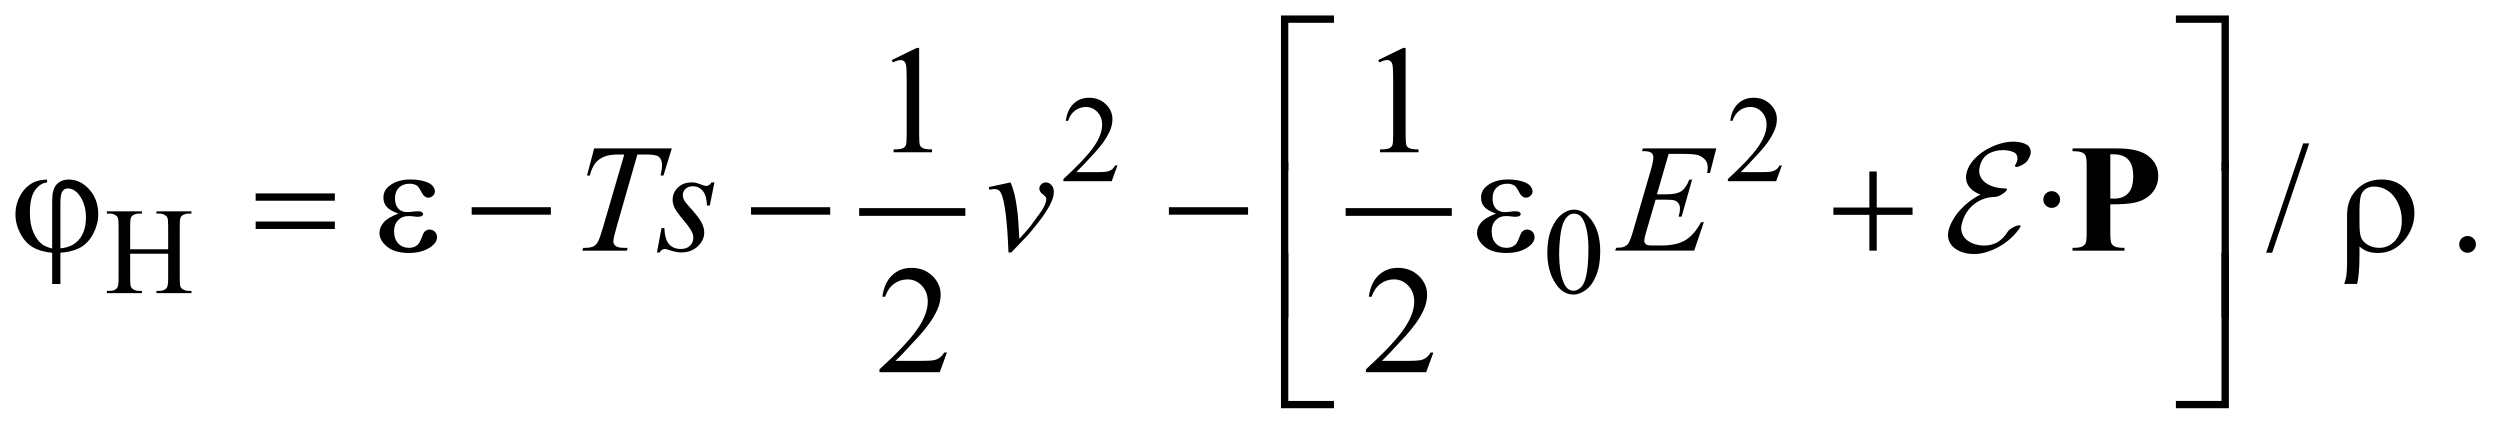 <?xml version="1.0" encoding="UTF-8"?>
<!DOCTYPE svg PUBLIC '-//W3C//DTD SVG 1.0//EN'
          'http://www.w3.org/TR/2001/REC-SVG-20010904/DTD/svg10.dtd'>
<svg stroke-dasharray="none" shape-rendering="auto" xmlns="http://www.w3.org/2000/svg" font-family="'Dialog'" text-rendering="auto" width="255" fill-opacity="1" color-interpolation="auto" color-rendering="auto" preserveAspectRatio="xMidYMid meet" font-size="12px" viewBox="0 0 255 44" fill="black" xmlns:xlink="http://www.w3.org/1999/xlink" stroke="black" image-rendering="auto" stroke-miterlimit="10" stroke-linecap="square" stroke-linejoin="miter" font-style="normal" stroke-width="1" height="44" stroke-dashoffset="0" font-weight="normal" stroke-opacity="1"
><!--Generated by the Batik Graphics2D SVG Generator--><defs id="genericDefs"
  /><g
  ><defs id="defs1"
    ><clipPath clipPathUnits="userSpaceOnUse" id="clipPath1"
      ><path d="M-0.663 -1 L160.581 -1 L160.581 26.421 L-0.663 26.421 L-0.663 -1 Z"
      /></clipPath
      ><clipPath clipPathUnits="userSpaceOnUse" id="clipPath2"
      ><path d="M-0 -0 L-0 26.421 L160.289 26.421 L160.289 -0 Z"
      /></clipPath
    ></defs
    ><g stroke-width="0.5" transform="scale(1.576,1.576) translate(0.663,1)"
    ><line y2="12.72" fill="none" x1="55.193" clip-path="url(#clipPath2)" x2="61.564" y1="12.72"
    /></g
    ><g stroke-width="0.5" transform="matrix(1.576,0,0,1.576,1.045,1.576)"
    ><line y2="12.72" fill="none" x1="86.678" clip-path="url(#clipPath2)" x2="93.049" y1="12.72"
    /></g
    ><g stroke-width="0.5" transform="matrix(1.576,0,0,1.576,1.045,1.576)"
    ><path d="M71.658 9.71 L71.287 10.729 L68.163 10.729 L68.163 10.584 C69.082 9.746 69.728 9.062 70.103 8.531 C70.479 8 70.667 7.516 70.667 7.076 C70.667 6.74 70.564 6.465 70.359 6.248 C70.153 6.032 69.907 5.924 69.621 5.924 C69.361 5.924 69.127 6 68.92 6.152 C68.713 6.304 68.56 6.527 68.462 6.821 L68.317 6.821 C68.382 6.34 68.549 5.97 68.818 5.713 C69.088 5.456 69.424 5.327 69.827 5.327 C70.257 5.327 70.615 5.465 70.903 5.741 C71.191 6.017 71.335 6.342 71.335 6.717 C71.335 6.985 71.272 7.253 71.147 7.521 C70.954 7.942 70.642 8.389 70.21 8.86 C69.562 9.568 69.157 9.995 68.996 10.14 L70.378 10.14 C70.659 10.14 70.856 10.13 70.969 10.109 C71.082 10.088 71.184 10.046 71.276 9.982 C71.367 9.919 71.446 9.828 71.514 9.711 L71.658 9.711 Z" stroke="none" clip-path="url(#clipPath2)"
    /></g
    ><g stroke-width="0.5" transform="matrix(1.576,0,0,1.576,1.045,1.576)"
    ><path d="M114.661 9.71 L114.29 10.729 L111.167 10.729 L111.167 10.584 C112.086 9.746 112.732 9.062 113.107 8.531 C113.482 8 113.67 7.515 113.67 7.075 C113.67 6.739 113.566 6.464 113.361 6.247 C113.155 6.031 112.909 5.923 112.623 5.923 C112.363 5.923 112.129 5.999 111.923 6.151 C111.716 6.303 111.563 6.526 111.464 6.82 L111.319 6.82 C111.383 6.339 111.551 5.969 111.821 5.712 C112.09 5.455 112.426 5.326 112.83 5.326 C113.26 5.326 113.618 5.464 113.906 5.74 C114.193 6.016 114.337 6.341 114.337 6.716 C114.337 6.984 114.274 7.252 114.149 7.52 C113.957 7.941 113.644 8.388 113.212 8.859 C112.564 9.567 112.159 9.994 111.997 10.139 L113.38 10.139 C113.661 10.139 113.859 10.129 113.971 10.108 C114.084 10.087 114.187 10.045 114.278 9.981 C114.37 9.918 114.449 9.827 114.516 9.71 L114.661 9.71 Z" stroke="none" clip-path="url(#clipPath2)"
    /></g
    ><g stroke-width="0.5" transform="matrix(1.576,0,0,1.576,1.045,1.576)"
    ><path d="M7.761 15.133 L10.221 15.133 L10.221 13.62 C10.221 13.349 10.204 13.171 10.17 13.085 C10.144 13.02 10.089 12.964 10.006 12.917 C9.894 12.854 9.776 12.823 9.651 12.823 L9.463 12.823 L9.463 12.679 L11.727 12.679 L11.727 12.823 L11.54 12.823 C11.415 12.823 11.296 12.853 11.185 12.913 C11.102 12.955 11.045 13.017 11.015 13.102 C10.985 13.187 10.97 13.359 10.97 13.62 L10.97 17.035 C10.97 17.303 10.987 17.479 11.021 17.565 C11.047 17.63 11.101 17.686 11.181 17.733 C11.295 17.796 11.415 17.827 11.54 17.827 L11.727 17.827 L11.727 17.972 L9.463 17.972 L9.463 17.827 L9.65 17.827 C9.866 17.827 10.024 17.764 10.123 17.636 C10.188 17.553 10.221 17.353 10.221 17.035 L10.221 15.423 L7.761 15.423 L7.761 17.035 C7.761 17.303 7.778 17.479 7.812 17.565 C7.838 17.63 7.893 17.686 7.976 17.733 C8.088 17.796 8.206 17.827 8.331 17.827 L8.522 17.827 L8.522 17.972 L6.254 17.972 L6.254 17.827 L6.442 17.827 C6.66 17.827 6.819 17.764 6.918 17.636 C6.981 17.553 7.012 17.353 7.012 17.035 L7.012 13.62 C7.012 13.349 6.995 13.171 6.961 13.085 C6.935 13.02 6.881 12.964 6.801 12.917 C6.687 12.854 6.567 12.823 6.442 12.823 L6.254 12.823 L6.254 12.679 L8.523 12.679 L8.523 12.823 L8.331 12.823 C8.206 12.823 8.087 12.853 7.976 12.913 C7.895 12.955 7.839 13.017 7.808 13.102 C7.777 13.187 7.761 13.359 7.761 13.62 L7.761 15.133 Z" stroke="none" clip-path="url(#clipPath2)"
    /></g
    ><g stroke-width="0.5" transform="matrix(1.576,0,0,1.576,1.045,1.576)"
    ><path d="M99.481 15.356 C99.481 14.752 99.572 14.233 99.754 13.796 C99.936 13.36 100.178 13.036 100.48 12.822 C100.714 12.653 100.957 12.569 101.207 12.569 C101.613 12.569 101.978 12.776 102.3 13.19 C102.704 13.703 102.905 14.397 102.905 15.274 C102.905 15.888 102.816 16.41 102.639 16.839 C102.462 17.268 102.237 17.58 101.962 17.774 C101.687 17.968 101.422 18.065 101.167 18.065 C100.662 18.065 100.241 17.767 99.906 17.171 C99.623 16.668 99.481 16.064 99.481 15.356 ZM100.246 15.454 C100.246 16.183 100.336 16.777 100.516 17.238 C100.664 17.626 100.886 17.819 101.18 17.819 C101.321 17.819 101.466 17.756 101.618 17.63 C101.768 17.504 101.884 17.293 101.962 16.996 C102.081 16.549 102.142 15.917 102.142 15.102 C102.142 14.498 102.079 13.996 101.954 13.592 C101.86 13.292 101.739 13.08 101.591 12.955 C101.484 12.869 101.356 12.826 101.204 12.826 C101.027 12.826 100.869 12.905 100.731 13.064 C100.543 13.28 100.417 13.62 100.348 14.083 C100.28 14.546 100.246 15.003 100.246 15.454 Z" stroke="none" clip-path="url(#clipPath2)"
    /></g
    ><g stroke-width="0.5" transform="matrix(1.576,0,0,1.576,1.045,1.576)"
    ><path d="M57.054 2.887 L58.664 2.101 L58.825 2.101 L58.825 7.687 C58.825 8.058 58.841 8.289 58.871 8.38 C58.902 8.471 58.966 8.541 59.064 8.589 C59.162 8.638 59.36 8.666 59.659 8.672 L59.659 8.853 L57.17 8.853 L57.17 8.673 C57.482 8.667 57.684 8.64 57.775 8.592 C57.866 8.545 57.929 8.482 57.965 8.402 C58.001 8.322 58.019 8.084 58.019 7.687 L58.019 4.117 C58.019 3.636 58.002 3.326 57.97 3.19 C57.947 3.086 57.906 3.009 57.845 2.961 C57.785 2.912 57.712 2.888 57.628 2.888 C57.508 2.888 57.34 2.938 57.126 3.039 L57.054 2.887 Z" stroke="none" clip-path="url(#clipPath2)"
    /></g
    ><g stroke-width="0.5" transform="matrix(1.576,0,0,1.576,1.045,1.576)"
    ><path d="M88.538 2.887 L90.149 2.101 L90.31 2.101 L90.31 7.687 C90.31 8.058 90.325 8.289 90.356 8.38 C90.387 8.471 90.451 8.541 90.548 8.589 C90.646 8.638 90.845 8.666 91.144 8.672 L91.144 8.853 L88.655 8.853 L88.655 8.673 C88.968 8.667 89.17 8.64 89.26 8.592 C89.351 8.545 89.414 8.482 89.45 8.402 C89.486 8.322 89.504 8.084 89.504 7.687 L89.504 4.117 C89.504 3.636 89.487 3.326 89.455 3.19 C89.433 3.086 89.391 3.009 89.331 2.961 C89.27 2.912 89.198 2.888 89.113 2.888 C88.993 2.888 88.825 2.938 88.61 3.039 L88.538 2.887 Z" stroke="none" clip-path="url(#clipPath2)"
    /></g
    ><g stroke-width="0.5" transform="matrix(1.576,0,0,1.576,1.045,1.576)"
    ><path d="M132.124 11.372 C132.277 11.372 132.406 11.425 132.51 11.531 C132.614 11.637 132.666 11.764 132.666 11.914 C132.666 12.064 132.613 12.191 132.508 12.297 C132.402 12.402 132.275 12.455 132.124 12.455 C131.975 12.455 131.847 12.402 131.741 12.297 C131.636 12.191 131.583 12.064 131.583 11.914 C131.583 11.765 131.636 11.637 131.741 11.531 C131.847 11.425 131.975 11.372 132.124 11.372 Z" stroke="none" clip-path="url(#clipPath2)"
    /></g
    ><g stroke-width="0.5" transform="matrix(1.576,0,0,1.576,1.045,1.576)"
    ><path d="M148.789 8.283 L146.393 15.358 L146.002 15.358 L148.398 8.283 L148.789 8.283 Z" stroke="none" clip-path="url(#clipPath2)"
    /></g
    ><g stroke-width="0.5" transform="matrix(1.576,0,0,1.576,1.045,1.576)"
    ><path d="M159.039 14.275 C159.192 14.275 159.321 14.328 159.425 14.433 C159.529 14.538 159.581 14.666 159.581 14.816 C159.581 14.966 159.528 15.093 159.423 15.2 C159.317 15.305 159.19 15.358 159.039 15.358 C158.89 15.358 158.762 15.305 158.656 15.2 C158.551 15.094 158.498 14.967 158.498 14.816 C158.498 14.664 158.551 14.535 158.656 14.431 C158.762 14.327 158.89 14.275 159.039 14.275 Z" stroke="none" clip-path="url(#clipPath2)"
    /></g
    ><g stroke-width="0.5" transform="matrix(1.576,0,0,1.576,1.045,1.576)"
    ><path d="M60.622 21.815 L60.159 23.088 L56.255 23.088 L56.255 22.907 C57.403 21.86 58.212 21.005 58.68 20.341 C59.149 19.678 59.383 19.071 59.383 18.522 C59.383 18.102 59.254 17.757 58.997 17.488 C58.74 17.217 58.433 17.083 58.075 17.083 C57.75 17.083 57.458 17.178 57.199 17.368 C56.94 17.558 56.749 17.838 56.625 18.205 L56.445 18.205 C56.526 17.603 56.735 17.142 57.072 16.819 C57.409 16.496 57.829 16.336 58.334 16.336 C58.871 16.336 59.319 16.509 59.678 16.854 C60.038 17.199 60.218 17.605 60.218 18.074 C60.218 18.409 60.14 18.744 59.984 19.079 C59.743 19.606 59.353 20.164 58.813 20.753 C58.003 21.638 57.497 22.171 57.295 22.354 L59.023 22.354 C59.375 22.354 59.621 22.34 59.762 22.315 C59.904 22.289 60.032 22.236 60.145 22.156 C60.259 22.077 60.358 21.964 60.443 21.817 L60.622 21.817 Z" stroke="none" clip-path="url(#clipPath2)"
    /></g
    ><g stroke-width="0.5" transform="matrix(1.576,0,0,1.576,1.045,1.576)"
    ><path d="M92.106 21.815 L91.642 23.088 L87.738 23.088 L87.738 22.907 C88.886 21.86 89.695 21.005 90.164 20.341 C90.632 19.678 90.866 19.071 90.866 18.522 C90.866 18.102 90.738 17.757 90.481 17.488 C90.223 17.217 89.916 17.083 89.558 17.083 C89.233 17.083 88.941 17.178 88.682 17.368 C88.423 17.558 88.232 17.838 88.109 18.205 L87.928 18.205 C88.009 17.603 88.218 17.142 88.555 16.819 C88.892 16.496 89.312 16.336 89.817 16.336 C90.354 16.336 90.801 16.509 91.162 16.854 C91.521 17.199 91.701 17.605 91.701 18.074 C91.701 18.409 91.623 18.744 91.467 19.079 C91.226 19.606 90.836 20.164 90.296 20.753 C89.485 21.638 88.98 22.171 88.777 22.354 L90.505 22.354 C90.857 22.354 91.104 22.34 91.245 22.315 C91.387 22.289 91.514 22.236 91.628 22.156 C91.742 22.077 91.841 21.964 91.926 21.817 L92.106 21.817 Z" stroke="none" clip-path="url(#clipPath2)"
    /></g
    ><g stroke-width="0.5" transform="matrix(1.576,0,0,1.576,1.045,1.576)"
    ><path d="M37.792 8.605 L42.818 8.605 L42.276 10.361 L42.09 10.361 C42.152 10.104 42.183 9.875 42.183 9.673 C42.183 9.436 42.11 9.256 41.963 9.136 C41.854 9.046 41.57 9 41.111 9 L40.589 9 L39.281 13.557 C39.115 14.13 39.032 14.483 39.032 14.616 C39.032 14.74 39.084 14.842 39.188 14.922 C39.292 15.001 39.476 15.041 39.74 15.041 L39.964 15.041 L39.905 15.222 L37.026 15.222 L37.08 15.041 L37.207 15.041 C37.461 15.041 37.656 15.001 37.793 14.919 C37.887 14.864 37.973 14.764 38.049 14.619 C38.126 14.474 38.232 14.168 38.369 13.699 L39.74 9 L39.344 9 C38.963 9 38.656 9.049 38.424 9.146 C38.191 9.244 38.004 9.385 37.86 9.57 C37.717 9.756 37.6 10.019 37.509 10.361 L37.328 10.361 L37.792 8.605 Z" stroke="none" clip-path="url(#clipPath2)"
    /></g
    ><g stroke-width="0.5" transform="matrix(1.576,0,0,1.576,1.045,1.576)"
    ><path d="M45.573 10.806 L45.276 12.304 L45.095 12.304 C45.078 11.868 44.986 11.551 44.817 11.352 C44.648 11.154 44.438 11.055 44.188 11.055 C43.986 11.055 43.826 11.11 43.707 11.221 C43.588 11.332 43.529 11.465 43.529 11.621 C43.529 11.728 43.553 11.83 43.6 11.928 C43.647 12.026 43.75 12.162 43.91 12.338 C44.333 12.799 44.606 13.148 44.73 13.381 C44.854 13.615 44.916 13.837 44.916 14.045 C44.916 14.383 44.775 14.684 44.494 14.945 C44.213 15.207 43.857 15.338 43.428 15.338 C43.194 15.338 42.924 15.282 42.617 15.172 C42.51 15.133 42.427 15.113 42.368 15.113 C42.222 15.113 42.111 15.188 42.036 15.338 L41.855 15.338 L42.153 13.757 L42.334 13.757 C42.354 14.252 42.456 14.602 42.641 14.806 C42.827 15.011 43.08 15.114 43.403 15.114 C43.65 15.114 43.846 15.045 43.991 14.907 C44.136 14.768 44.208 14.598 44.208 14.397 C44.208 14.266 44.182 14.146 44.13 14.036 C44.039 13.841 43.848 13.571 43.556 13.226 C43.265 12.881 43.078 12.622 42.995 12.45 C42.912 12.278 42.87 12.105 42.87 11.933 C42.87 11.618 42.985 11.351 43.214 11.133 C43.443 10.915 43.738 10.806 44.1 10.806 C44.204 10.806 44.298 10.814 44.383 10.83 C44.428 10.84 44.535 10.876 44.702 10.94 C44.869 11.004 44.981 11.035 45.036 11.035 C45.176 11.035 45.293 10.958 45.388 10.806 L45.573 10.806 Z" stroke="none" clip-path="url(#clipPath2)"
    /></g
    ><g stroke-width="0.5" transform="matrix(1.576,0,0,1.576,1.045,1.576)"
    ><path d="M63.333 11.108 L64.743 10.805 C64.844 11.046 64.925 11.291 64.987 11.542 C65.075 11.91 65.147 12.345 65.202 12.85 C65.228 13.104 65.264 13.64 65.309 14.46 C65.716 14.011 65.958 13.732 66.036 13.625 C66.466 13.043 66.713 12.702 66.778 12.601 C66.885 12.429 66.96 12.277 67.003 12.147 C67.039 12.049 67.057 11.957 67.057 11.869 C67.057 11.785 66.981 11.687 66.83 11.577 C66.679 11.466 66.603 11.343 66.603 11.206 C66.603 11.102 66.645 11.01 66.728 10.928 C66.811 10.846 66.91 10.806 67.023 10.806 C67.16 10.806 67.28 10.862 67.384 10.974 C67.488 11.086 67.54 11.225 67.54 11.391 C67.54 11.557 67.514 11.716 67.462 11.869 C67.377 12.117 67.219 12.418 66.988 12.774 C66.757 13.13 66.384 13.608 65.87 14.207 C65.805 14.281 65.444 14.659 64.787 15.339 L64.606 15.339 C64.528 13.28 64.365 11.995 64.118 11.485 C64.036 11.319 63.902 11.236 63.713 11.236 C63.632 11.236 63.516 11.251 63.367 11.28 L63.333 11.108 Z" stroke="none" clip-path="url(#clipPath2)"
    /></g
    ><g stroke-width="0.5" transform="matrix(1.576,0,0,1.576,1.045,1.576)"
    ><path d="M107.332 8.961 L106.576 11.576 L107.195 11.576 C107.637 11.576 107.959 11.509 108.157 11.373 C108.355 11.238 108.526 10.989 108.67 10.624 L108.851 10.624 L108.172 13.025 L107.977 13.025 C108.036 12.823 108.065 12.651 108.065 12.507 C108.065 12.367 108.037 12.255 107.98 12.171 C107.922 12.087 107.844 12.024 107.746 11.983 C107.646 11.942 107.437 11.922 107.118 11.922 L106.489 11.922 L105.849 14.113 C105.787 14.324 105.756 14.485 105.756 14.596 C105.756 14.68 105.797 14.755 105.878 14.82 C105.934 14.866 106.071 14.888 106.293 14.888 L106.879 14.888 C107.513 14.888 108.022 14.776 108.403 14.552 C108.786 14.327 109.128 13.937 109.43 13.38 L109.611 13.38 L108.987 15.22 L103.872 15.22 L103.935 15.039 C104.189 15.033 104.36 15.01 104.448 14.971 C104.578 14.912 104.673 14.838 104.731 14.746 C104.819 14.613 104.922 14.333 105.044 13.907 L106.205 9.916 C106.296 9.594 106.342 9.348 106.342 9.179 C106.342 9.055 106.299 8.959 106.212 8.888 C106.126 8.818 105.958 8.783 105.707 8.783 L105.604 8.783 L105.663 8.603 L110.417 8.603 L110.007 10.198 L109.826 10.198 C109.848 10.049 109.86 9.923 109.86 9.823 C109.86 9.651 109.818 9.506 109.733 9.388 C109.623 9.239 109.462 9.125 109.25 9.047 C109.094 8.988 108.734 8.959 108.172 8.959 L107.332 8.959 Z" stroke="none" clip-path="url(#clipPath2)"
    /></g
    ><g stroke-width="0.5" transform="matrix(1.576,0,0,1.576,1.045,1.576)"
    ><path d="M82.716 10.063 L82.242 10.063 L82.242 -0.003 L85.673 -0.003 L85.673 0.475 L82.716 0.475 L82.716 10.063 Z" stroke="none" clip-path="url(#clipPath2)"
    /></g
    ><g stroke-width="0.5" transform="matrix(1.576,0,0,1.576,1.045,1.576)"
    ><path d="M140.162 -0.003 L143.593 -0.003 L143.593 10.062 L143.114 10.062 L143.114 0.475 L140.162 0.475 L140.162 -0.003 Z" stroke="none" clip-path="url(#clipPath2)"
    /></g
    ><g stroke-width="0.5" transform="matrix(1.576,0,0,1.576,1.045,1.576)"
    ><path d="M2.713 15.084 L2.713 12.001 C2.713 11.503 2.808 11.149 2.999 10.938 C3.19 10.727 3.456 10.621 3.797 10.621 C4.292 10.621 4.732 10.835 5.117 11.263 C5.502 11.691 5.695 12.223 5.695 12.861 C5.695 13.287 5.59 13.703 5.381 14.107 C5.171 14.512 4.899 14.812 4.563 15.005 C4.228 15.198 3.789 15.317 3.246 15.359 L3.246 17.379 L2.713 17.379 L2.713 15.359 C2.215 15.317 1.799 15.198 1.466 15.003 C1.132 14.808 0.861 14.511 0.651 14.11 C0.442 13.71 0.337 13.297 0.337 12.871 C0.337 12.51 0.406 12.175 0.544 11.866 C0.683 11.557 0.848 11.313 1.04 11.135 C1.232 10.956 1.43 10.828 1.633 10.752 C1.837 10.676 2.086 10.632 2.383 10.623 L2.383 10.809 C2.09 10.832 1.831 10.998 1.607 11.307 C1.383 11.616 1.271 12.109 1.271 12.786 C1.271 13.277 1.347 13.696 1.5 14.042 C1.653 14.389 1.845 14.648 2.076 14.82 C2.224 14.927 2.437 15.016 2.713 15.084 ZM3.246 15.075 C3.575 15.04 3.84 14.963 4.041 14.846 C4.321 14.687 4.534 14.456 4.68 14.156 C4.826 13.856 4.9 13.496 4.9 13.08 C4.9 12.491 4.752 12.003 4.456 11.616 C4.241 11.336 3.996 11.196 3.719 11.196 C3.579 11.196 3.466 11.257 3.378 11.379 C3.29 11.501 3.246 11.76 3.246 12.157 L3.246 15.075 Z" stroke="none" clip-path="url(#clipPath2)"
    /></g
    ><g stroke-width="0.5" transform="matrix(1.576,0,0,1.576,1.045,1.576)"
    ><path d="M15.883 11.518 L21.008 11.518 L21.008 11.991 L15.883 11.991 L15.883 11.518 ZM15.883 13.338 L21.008 13.338 L21.008 13.82 L15.883 13.82 L15.883 13.338 Z" stroke="none" clip-path="url(#clipPath2)"
    /></g
    ><g stroke-width="0.5" transform="matrix(1.576,0,0,1.576,1.045,1.576)"
    ><path d="M25.118 12.826 C24.734 12.683 24.477 12.53 24.347 12.368 C24.217 12.205 24.152 12.012 24.152 11.787 C24.152 11.484 24.279 11.232 24.533 11.031 C24.878 10.755 25.332 10.616 25.895 10.616 C26.23 10.616 26.531 10.655 26.798 10.733 C27.065 10.811 27.246 10.913 27.342 11.038 C27.438 11.163 27.486 11.281 27.486 11.392 C27.486 11.493 27.444 11.585 27.359 11.668 C27.274 11.751 27.177 11.793 27.066 11.793 C26.887 11.793 26.738 11.676 26.62 11.444 C26.502 11.212 26.403 11.069 26.325 11.017 C26.198 10.933 26.042 10.89 25.857 10.89 C25.564 10.89 25.331 10.975 25.159 11.146 C24.987 11.316 24.901 11.548 24.901 11.841 C24.901 12.128 24.972 12.347 25.115 12.5 C25.259 12.653 25.455 12.729 25.706 12.729 C25.79 12.729 25.883 12.722 25.984 12.709 C26.143 12.687 26.269 12.675 26.359 12.675 C26.499 12.675 26.594 12.693 26.645 12.729 C26.695 12.765 26.721 12.807 26.721 12.856 C26.721 12.905 26.7 12.942 26.658 12.968 C26.599 13.01 26.497 13.031 26.35 13.031 C26.317 13.031 26.264 13.026 26.189 13.016 C26.02 12.994 25.882 12.982 25.774 12.982 C25.501 12.982 25.277 13.071 25.103 13.251 C24.929 13.43 24.842 13.665 24.842 13.958 C24.842 14.3 24.932 14.565 25.113 14.756 C25.294 14.946 25.527 15.041 25.814 15.041 C26.045 15.041 26.233 14.972 26.38 14.831 C26.464 14.75 26.554 14.581 26.649 14.324 C26.711 14.155 26.761 14.051 26.8 14.011 C26.904 13.907 27.014 13.855 27.132 13.855 C27.269 13.855 27.384 13.902 27.479 13.997 C27.574 14.092 27.621 14.209 27.621 14.349 C27.621 14.574 27.493 14.78 27.235 14.968 C26.861 15.239 26.384 15.373 25.805 15.373 C25.193 15.373 24.722 15.238 24.392 14.968 C24.062 14.698 23.897 14.399 23.897 14.071 C23.897 13.837 23.985 13.614 24.163 13.402 C24.336 13.19 24.656 12.999 25.118 12.826 Z" stroke="none" clip-path="url(#clipPath2)"
    /></g
    ><g stroke-width="0.5" transform="matrix(1.576,0,0,1.576,1.045,1.576)"
    ><path d="M29.864 12.411 L34.989 12.411 L34.989 12.894 L29.864 12.894 L29.864 12.411 Z" stroke="none" clip-path="url(#clipPath2)"
    /></g
    ><g stroke-width="0.5" transform="matrix(1.576,0,0,1.576,1.045,1.576)"
    ><path d="M47.944 12.411 L53.069 12.411 L53.069 12.894 L47.944 12.894 L47.944 12.411 Z" stroke="none" clip-path="url(#clipPath2)"
    /></g
    ><g stroke-width="0.5" transform="matrix(1.576,0,0,1.576,1.045,1.576)"
    ><path d="M74.989 12.411 L80.114 12.411 L80.114 12.894 L74.989 12.894 L74.989 12.411 Z" stroke="none" clip-path="url(#clipPath2)"
    /></g
    ><g stroke-width="0.5" transform="matrix(1.576,0,0,1.576,1.045,1.576)"
    ><path d="M96.157 12.826 C95.773 12.683 95.516 12.53 95.386 12.368 C95.255 12.205 95.191 12.012 95.191 11.787 C95.191 11.484 95.318 11.232 95.571 11.031 C95.917 10.755 96.37 10.616 96.933 10.616 C97.268 10.616 97.569 10.655 97.835 10.733 C98.103 10.811 98.283 10.913 98.38 11.038 C98.476 11.163 98.524 11.281 98.524 11.392 C98.524 11.493 98.482 11.585 98.397 11.668 C98.312 11.751 98.214 11.793 98.104 11.793 C97.925 11.793 97.777 11.676 97.658 11.444 C97.539 11.212 97.441 11.069 97.363 11.017 C97.236 10.933 97.08 10.89 96.894 10.89 C96.601 10.89 96.369 10.975 96.196 11.146 C96.024 11.316 95.937 11.548 95.937 11.841 C95.937 12.128 96.009 12.347 96.152 12.5 C96.296 12.653 96.492 12.729 96.743 12.729 C96.828 12.729 96.92 12.722 97.021 12.709 C97.18 12.687 97.305 12.675 97.397 12.675 C97.537 12.675 97.631 12.693 97.682 12.729 C97.733 12.765 97.757 12.807 97.757 12.856 C97.757 12.905 97.736 12.942 97.694 12.968 C97.635 13.01 97.534 13.031 97.387 13.031 C97.354 13.031 97.3 13.026 97.226 13.016 C97.056 12.994 96.918 12.982 96.811 12.982 C96.538 12.982 96.314 13.071 96.14 13.251 C95.965 13.43 95.878 13.665 95.878 13.958 C95.878 14.3 95.969 14.565 96.149 14.756 C96.329 14.947 96.563 15.041 96.849 15.041 C97.079 15.041 97.269 14.972 97.415 14.831 C97.499 14.75 97.589 14.581 97.683 14.324 C97.746 14.155 97.795 14.051 97.834 14.011 C97.938 13.907 98.049 13.855 98.166 13.855 C98.303 13.855 98.418 13.902 98.513 13.997 C98.608 14.092 98.655 14.209 98.655 14.349 C98.655 14.574 98.526 14.78 98.269 14.968 C97.895 15.239 97.418 15.373 96.839 15.373 C96.227 15.373 95.756 15.238 95.426 14.968 C95.096 14.698 94.931 14.399 94.931 14.071 C94.931 13.837 95.02 13.614 95.197 13.402 C95.376 13.19 95.695 12.999 96.157 12.826 Z" stroke="none" clip-path="url(#clipPath2)"
    /></g
    ><g stroke-width="0.5" transform="matrix(1.576,0,0,1.576,1.045,1.576)"
    ><path d="M120.323 10.098 L120.801 10.098 L120.801 12.431 L123.119 12.431 L123.119 12.904 L120.801 12.904 L120.801 15.221 L120.323 15.221 L120.323 12.904 L117.995 12.904 L117.995 12.431 L120.323 12.431 L120.323 10.098 Z" stroke="none" clip-path="url(#clipPath2)"
    /></g
    ><g stroke-width="0.5" transform="matrix(1.576,0,0,1.576,1.045,1.576)"
    ><path d="M152.045 14.953 L152.045 15.524 C152.045 16.327 151.995 16.945 151.894 17.378 L151.06 17.378 C151.128 17.17 151.172 17.001 151.192 16.871 C151.224 16.649 151.241 16.371 151.241 16.036 L151.241 12.909 C151.241 12.236 151.452 11.684 151.875 11.255 C152.298 10.829 152.832 10.616 153.477 10.616 C154.211 10.616 154.772 10.88 155.156 11.407 C155.452 11.817 155.599 12.281 155.599 12.798 C155.599 13.38 155.419 13.917 155.058 14.408 C154.579 15.052 153.974 15.374 153.243 15.374 C152.979 15.374 152.74 15.335 152.525 15.257 C152.38 15.2 152.221 15.099 152.045 14.953 ZM152.045 13.479 C152.045 13.925 152.085 14.236 152.165 14.412 C152.244 14.588 152.39 14.736 152.602 14.858 C152.813 14.98 153.054 15.041 153.325 15.041 C153.731 15.041 154.076 14.882 154.359 14.563 C154.642 14.244 154.784 13.809 154.784 13.26 C154.784 12.847 154.697 12.464 154.522 12.111 C154.348 11.758 154.126 11.497 153.856 11.328 C153.586 11.159 153.301 11.075 153.002 11.075 C152.628 11.075 152.359 11.22 152.196 11.509 C152.095 11.681 152.045 12.064 152.045 12.655 L152.045 13.479 Z" stroke="none" clip-path="url(#clipPath2)"
    /></g
    ><g stroke-width="0.5" transform="matrix(1.576,0,0,1.576,1.045,1.576)"
    ><path d="M82.716 19.554 L82.242 19.554 L82.242 9.489 L82.716 9.489 L82.716 19.554 Z" stroke="none" clip-path="url(#clipPath2)"
    /></g
    ><g stroke-width="0.5" transform="matrix(1.576,0,0,1.576,1.045,1.576)"
    ><path d="M143.119 9.489 L143.593 9.489 L143.593 19.554 L143.119 19.554 L143.119 9.489 Z" stroke="none" clip-path="url(#clipPath2)"
    /></g
    ><g stroke-width="0.5" transform="matrix(1.576,0,0,1.576,1.045,1.576)"
    ><path d="M85.673 25.421 L82.242 25.421 L82.242 15.356 L82.716 15.356 L82.716 24.949 L85.673 24.949 L85.673 25.421 Z" stroke="none" clip-path="url(#clipPath2)"
    /></g
    ><g stroke-width="0.5" transform="matrix(1.576,0,0,1.576,1.045,1.576)"
    ><path d="M143.114 15.356 L143.593 15.356 L143.593 25.421 L140.162 25.421 L140.162 24.948 L143.114 24.948 L143.114 15.356 Z" stroke="none" clip-path="url(#clipPath2)"
    /></g
    ><g stroke-width="0.5" transform="matrix(1.576,0,0,1.576,1.045,1.576)"
    ><path d="M135.918 12.226 L135.918 14.06 C135.918 14.417 135.939 14.643 135.983 14.736 C136.027 14.829 136.105 14.903 136.217 14.958 C136.329 15.014 136.535 15.041 136.834 15.041 L136.834 15.222 L133.472 15.222 L133.472 15.041 C133.778 15.041 133.985 15.013 134.094 14.956 C134.203 14.898 134.28 14.825 134.323 14.733 C134.367 14.642 134.388 14.418 134.388 14.06 L134.388 9.767 C134.388 9.409 134.367 9.184 134.323 9.091 C134.279 8.998 134.202 8.924 134.092 8.869 C133.981 8.814 133.775 8.786 133.472 8.786 L133.472 8.606 L136.356 8.606 C137.306 8.606 137.988 8.775 138.401 9.113 C138.814 9.451 139.021 9.874 139.021 10.382 C139.021 10.811 138.887 11.179 138.621 11.485 C138.355 11.791 137.987 11.999 137.518 12.11 C137.203 12.187 136.669 12.226 135.918 12.226 ZM135.918 8.986 L135.918 11.845 C136.025 11.852 136.106 11.855 136.162 11.855 C136.558 11.855 136.864 11.737 137.079 11.501 C137.294 11.265 137.401 10.9 137.401 10.406 C137.401 9.915 137.294 9.555 137.079 9.328 C136.864 9.1 136.544 8.986 136.118 8.986 L135.918 8.986 Z" stroke="none" clip-path="url(#clipPath2)"
    /></g
    ><g stroke-width="0.5" transform="matrix(1.576,0,0,1.576,1.045,1.576)"
    ><path d="M130.612 9.306 C130.598 9.326 130.586 9.349 130.572 9.376 C130.525 9.462 130.416 9.556 130.243 9.656 C130.129 9.729 130.024 9.776 129.928 9.796 C129.832 9.816 129.773 9.806 129.753 9.766 C129.739 9.753 129.743 9.723 129.763 9.676 C129.789 9.642 129.813 9.599 129.833 9.546 C129.906 9.413 129.928 9.276 129.897 9.136 C129.868 8.996 129.786 8.899 129.653 8.846 C129.453 8.76 129.229 8.716 128.983 8.716 C128.617 8.716 128.296 8.797 128.023 8.958 C127.751 9.119 127.567 9.388 127.473 9.764 C127.413 9.992 127.418 10.195 127.489 10.373 C127.558 10.551 127.674 10.7 127.834 10.821 C127.994 10.942 128.187 11.034 128.414 11.098 C128.64 11.162 128.88 11.194 129.133 11.194 C129.167 11.194 129.196 11.207 129.224 11.233 C129.244 11.266 129.22 11.316 129.154 11.385 C129.088 11.454 128.994 11.524 128.874 11.596 C128.794 11.642 128.72 11.678 128.649 11.704 C128.579 11.73 128.517 11.744 128.464 11.744 C128.231 11.744 128.002 11.781 127.779 11.854 C127.555 11.927 127.345 12.036 127.149 12.179 C126.952 12.322 126.781 12.504 126.634 12.723 C126.487 12.942 126.377 13.2 126.304 13.493 C126.25 13.706 126.254 13.899 126.314 14.072 C126.375 14.246 126.472 14.392 126.609 14.512 C126.746 14.631 126.914 14.725 127.114 14.791 C127.314 14.857 127.53 14.891 127.763 14.891 C128.083 14.891 128.367 14.82 128.613 14.676 C128.86 14.533 129.083 14.305 129.283 13.991 C129.337 13.905 129.446 13.815 129.613 13.721 C129.726 13.655 129.831 13.612 129.927 13.591 C130.024 13.571 130.082 13.578 130.102 13.612 C130.123 13.638 130.116 13.672 130.082 13.712 C129.929 13.952 129.737 14.179 129.507 14.392 C129.278 14.605 129.029 14.788 128.763 14.942 C128.497 15.096 128.22 15.216 127.933 15.306 C127.647 15.396 127.37 15.441 127.104 15.441 C126.838 15.441 126.59 15.405 126.364 15.332 C126.137 15.258 125.946 15.155 125.79 15.021 C125.633 14.888 125.523 14.725 125.46 14.532 C125.397 14.339 125.396 14.122 125.455 13.883 C125.515 13.663 125.608 13.444 125.735 13.224 C125.861 13.004 126.014 12.794 126.194 12.594 C126.375 12.394 126.576 12.209 126.799 12.039 C127.022 11.869 127.26 11.721 127.513 11.595 C127.354 11.535 127.208 11.46 127.078 11.37 C126.948 11.28 126.842 11.175 126.759 11.056 C126.675 10.936 126.62 10.801 126.594 10.651 C126.567 10.501 126.577 10.336 126.623 10.156 C126.69 9.889 126.827 9.635 127.033 9.391 C127.24 9.148 127.486 8.936 127.772 8.757 C128.059 8.577 128.366 8.434 128.692 8.327 C129.018 8.22 129.336 8.167 129.641 8.167 C129.794 8.167 129.936 8.18 130.066 8.206 C130.196 8.232 130.318 8.271 130.431 8.324 C130.597 8.396 130.704 8.516 130.751 8.684 C130.797 8.852 130.764 9.036 130.65 9.236 C130.639 9.263 130.626 9.286 130.612 9.306 Z" stroke="none" clip-path="url(#clipPath2)"
    /></g
  ></g
></svg
>
